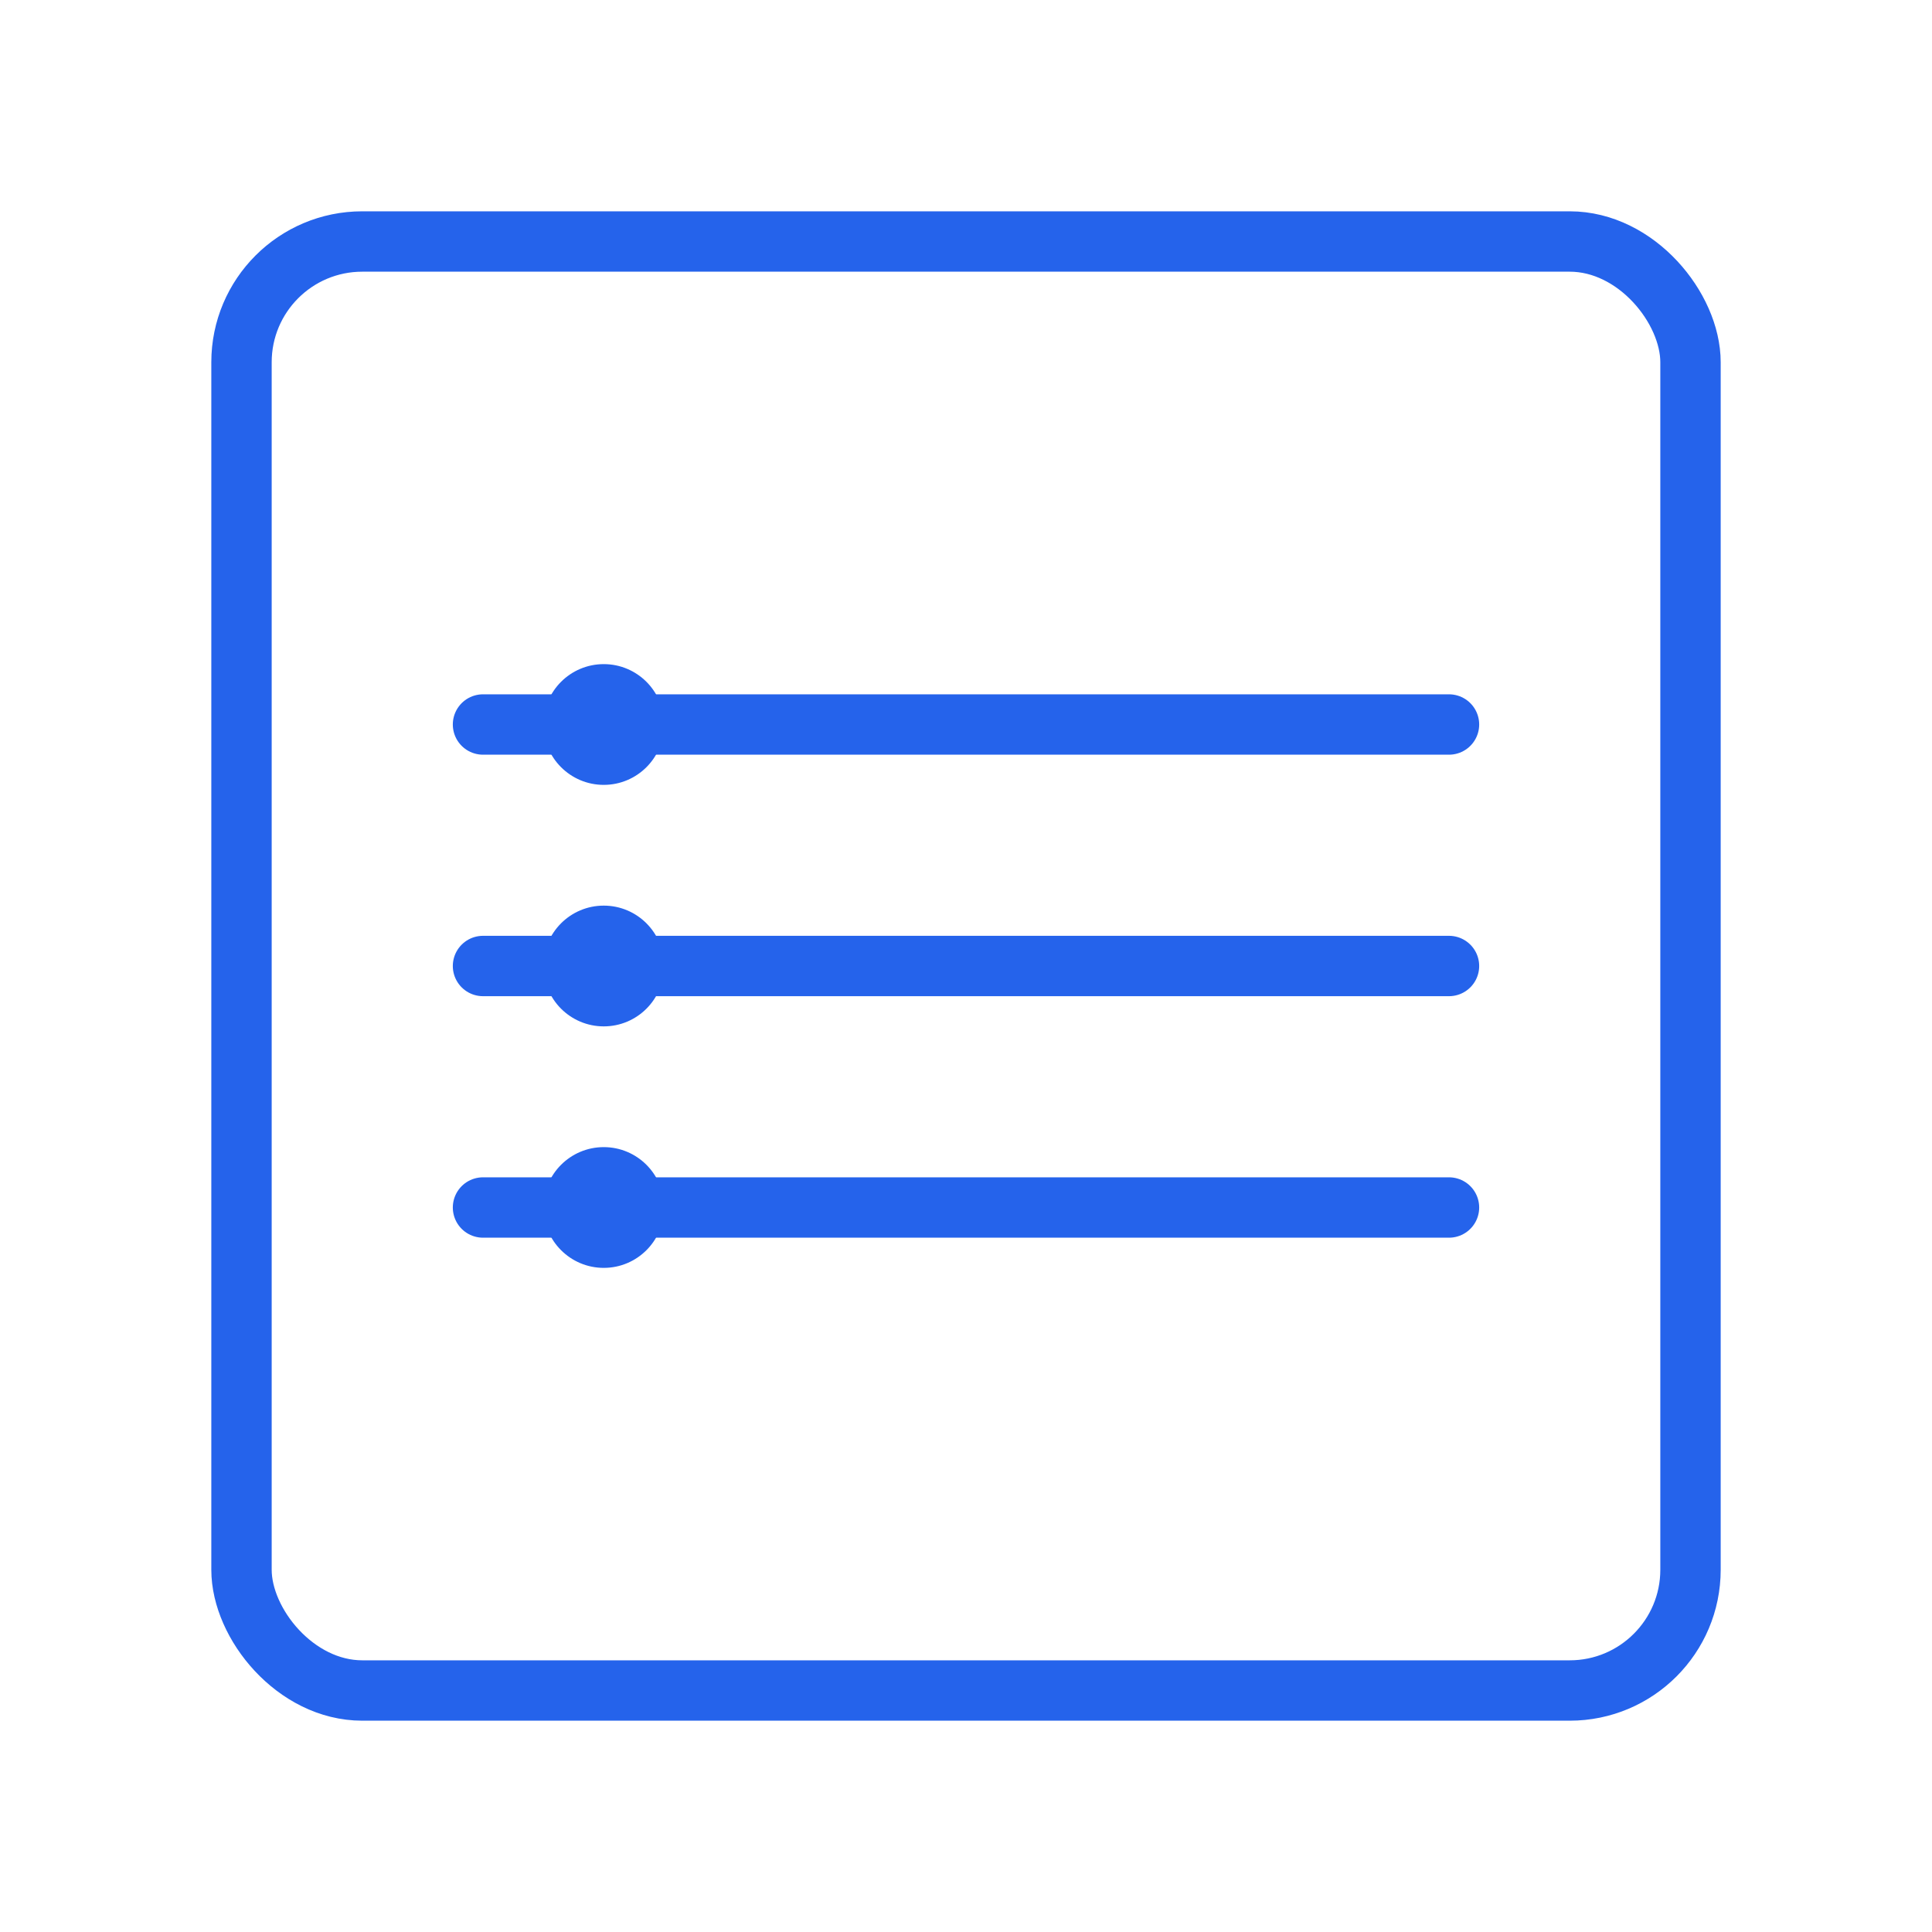 <?xml version="1.0" encoding="UTF-8"?>
<svg width="64" height="64" viewBox="0 0 64 64" fill="none"
    xmlns="http://www.w3.org/2000/svg">
    <rect x="8" y="8" width="48" height="48" rx="4" stroke="#2563eb" stroke-width="2"/>
    <path d="M16 24h32M16 32h32M16 40h32" stroke="#2563eb" stroke-width="2" stroke-linecap="round"/>
    <circle cx="20" cy="24" r="2" fill="#2563eb"/>
    <circle cx="20" cy="32" r="2" fill="#2563eb"/>
    <circle cx="20" cy="40" r="2" fill="#2563eb"/>
</svg> 